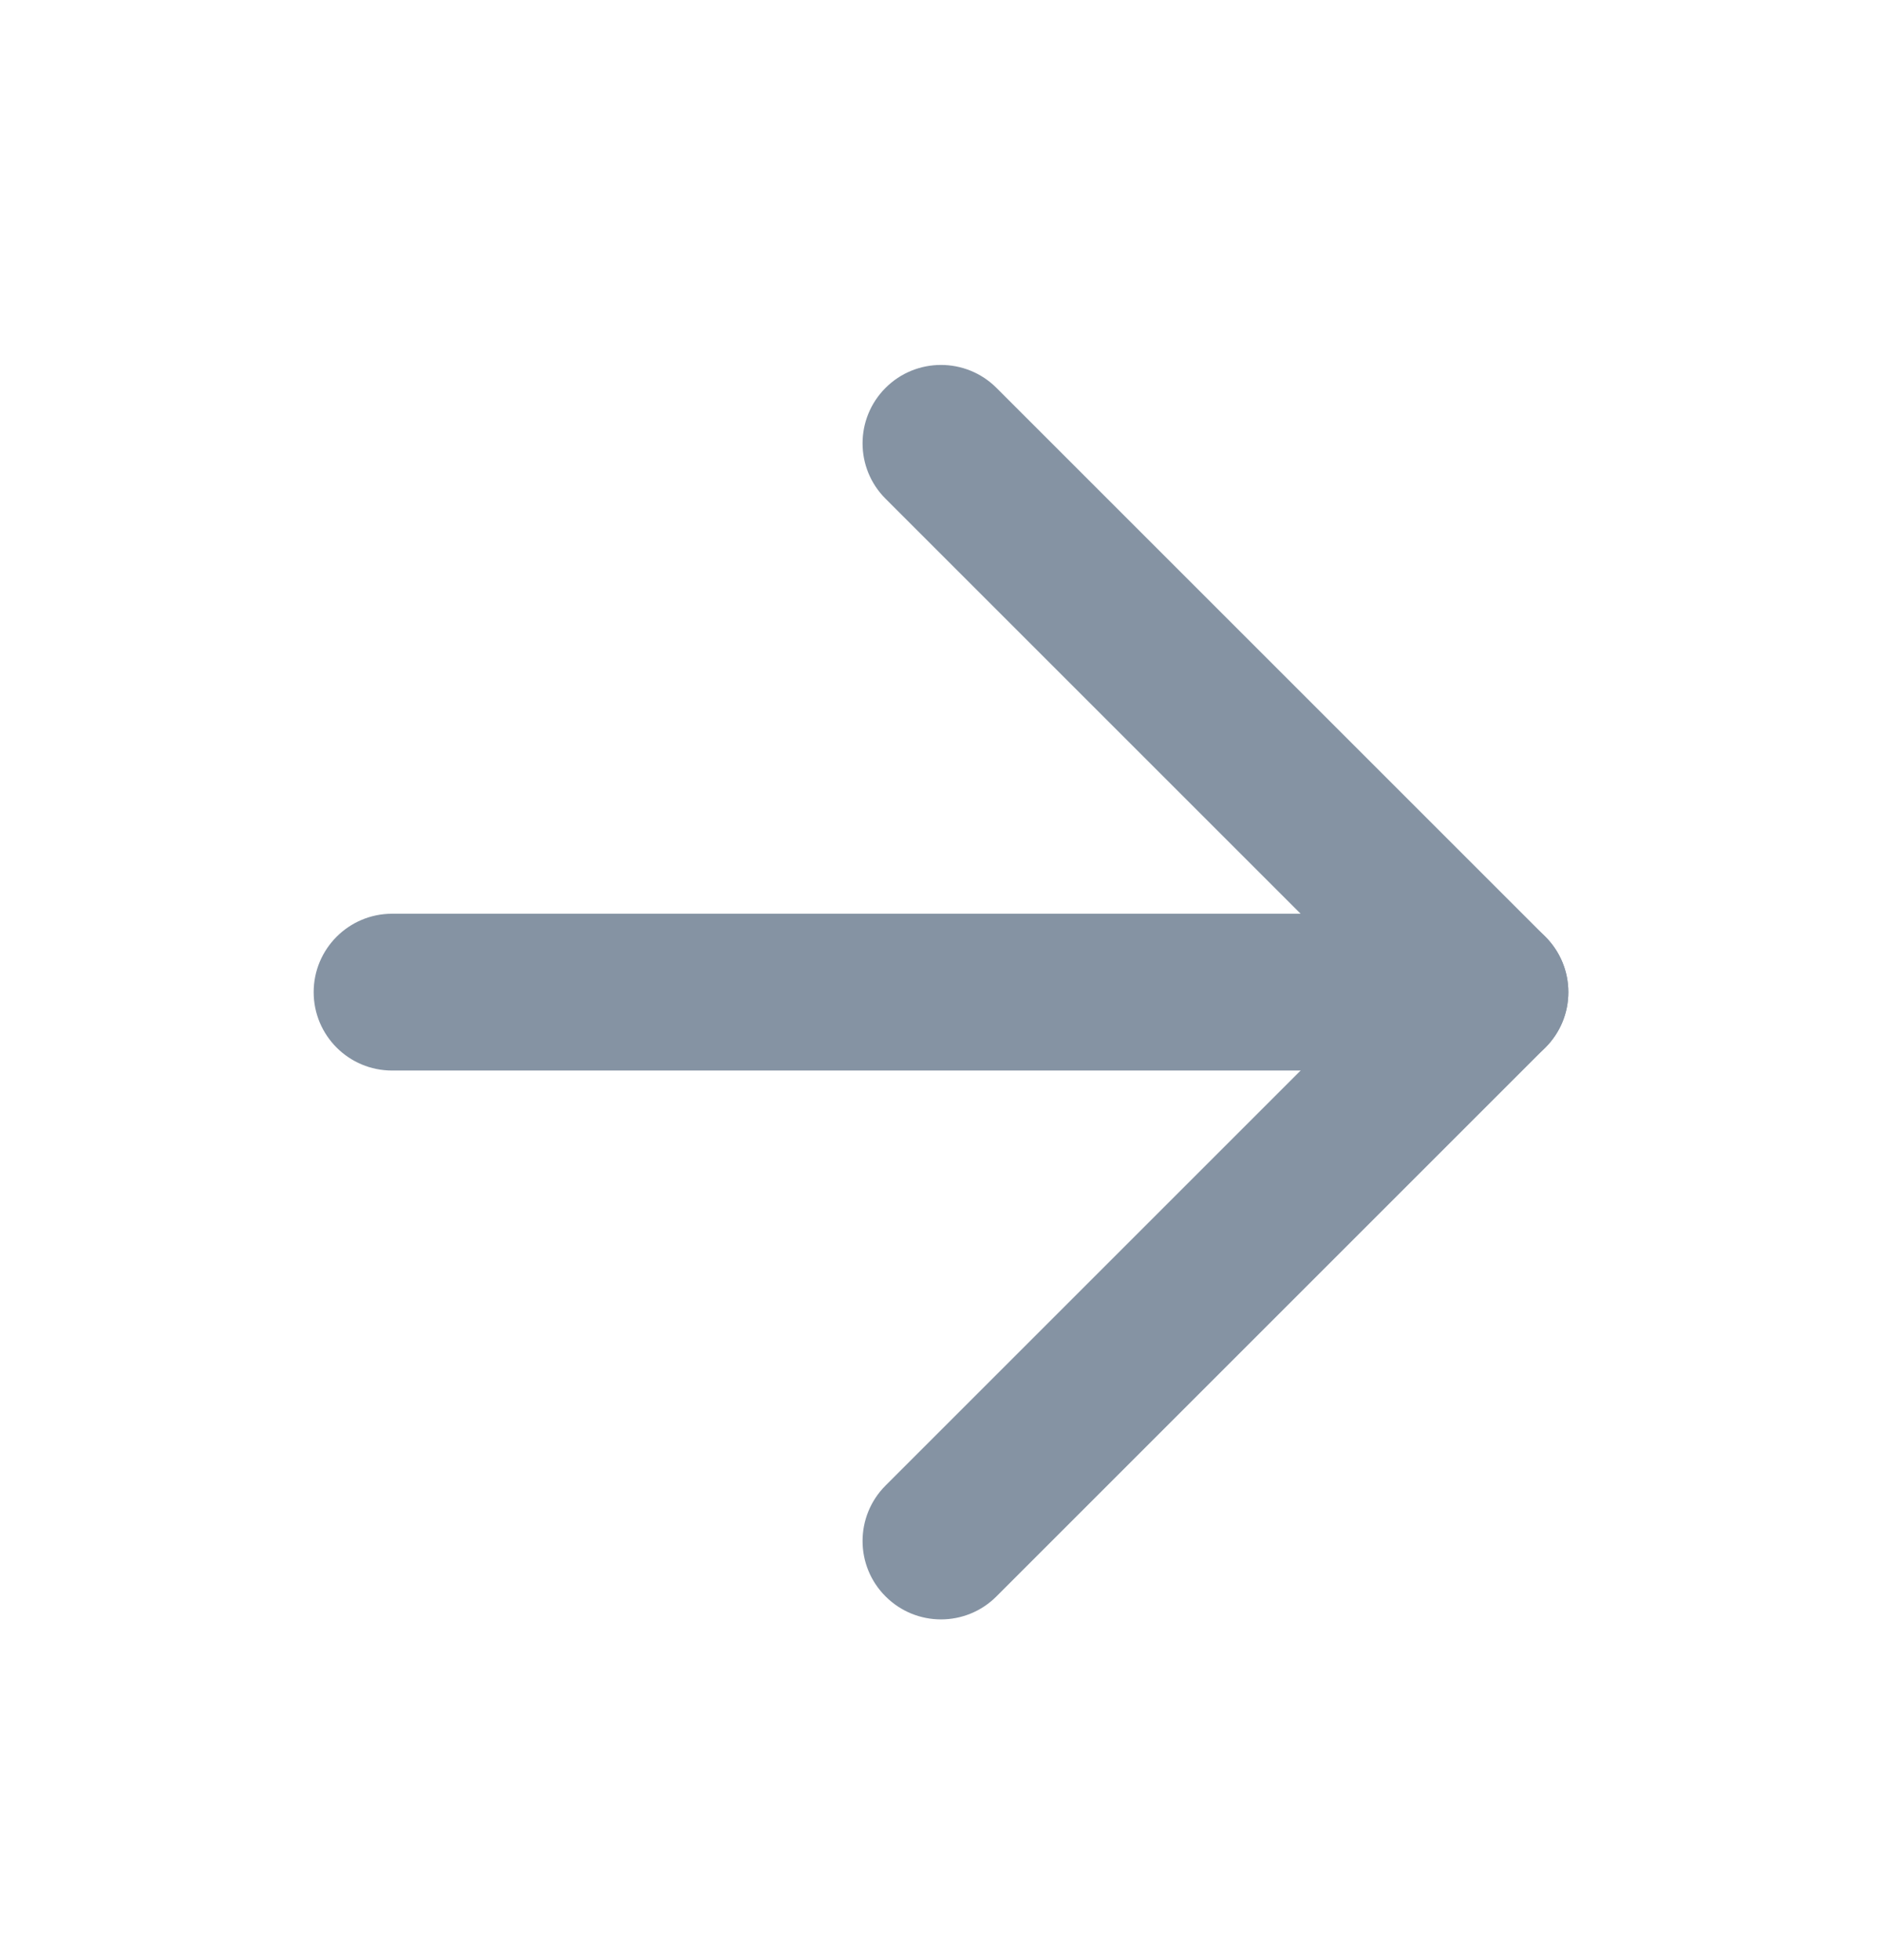 <svg width="24" height="25" viewBox="0 0 24 25" fill="none" xmlns="http://www.w3.org/2000/svg">
<path fill-rule="evenodd" clip-rule="evenodd" d="M4 12.654C4 12.102 4.448 11.654 5 11.654H19C19.552 11.654 20 12.102 20 12.654C20 13.207 19.552 13.654 19 13.654H5C4.448 13.654 4 13.207 4 12.654Z" fill="#8593A3"/>
<path fill-rule="evenodd" clip-rule="evenodd" d="M11.293 4.947C11.683 4.557 12.317 4.557 12.707 4.947L19.707 11.947C20.098 12.338 20.098 12.971 19.707 13.361L12.707 20.361C12.317 20.752 11.683 20.752 11.293 20.361C10.902 19.971 10.902 19.338 11.293 18.947L17.586 12.654L11.293 6.361C10.902 5.971 10.902 5.338 11.293 4.947Z" fill="#8593A3"/>
</svg>

